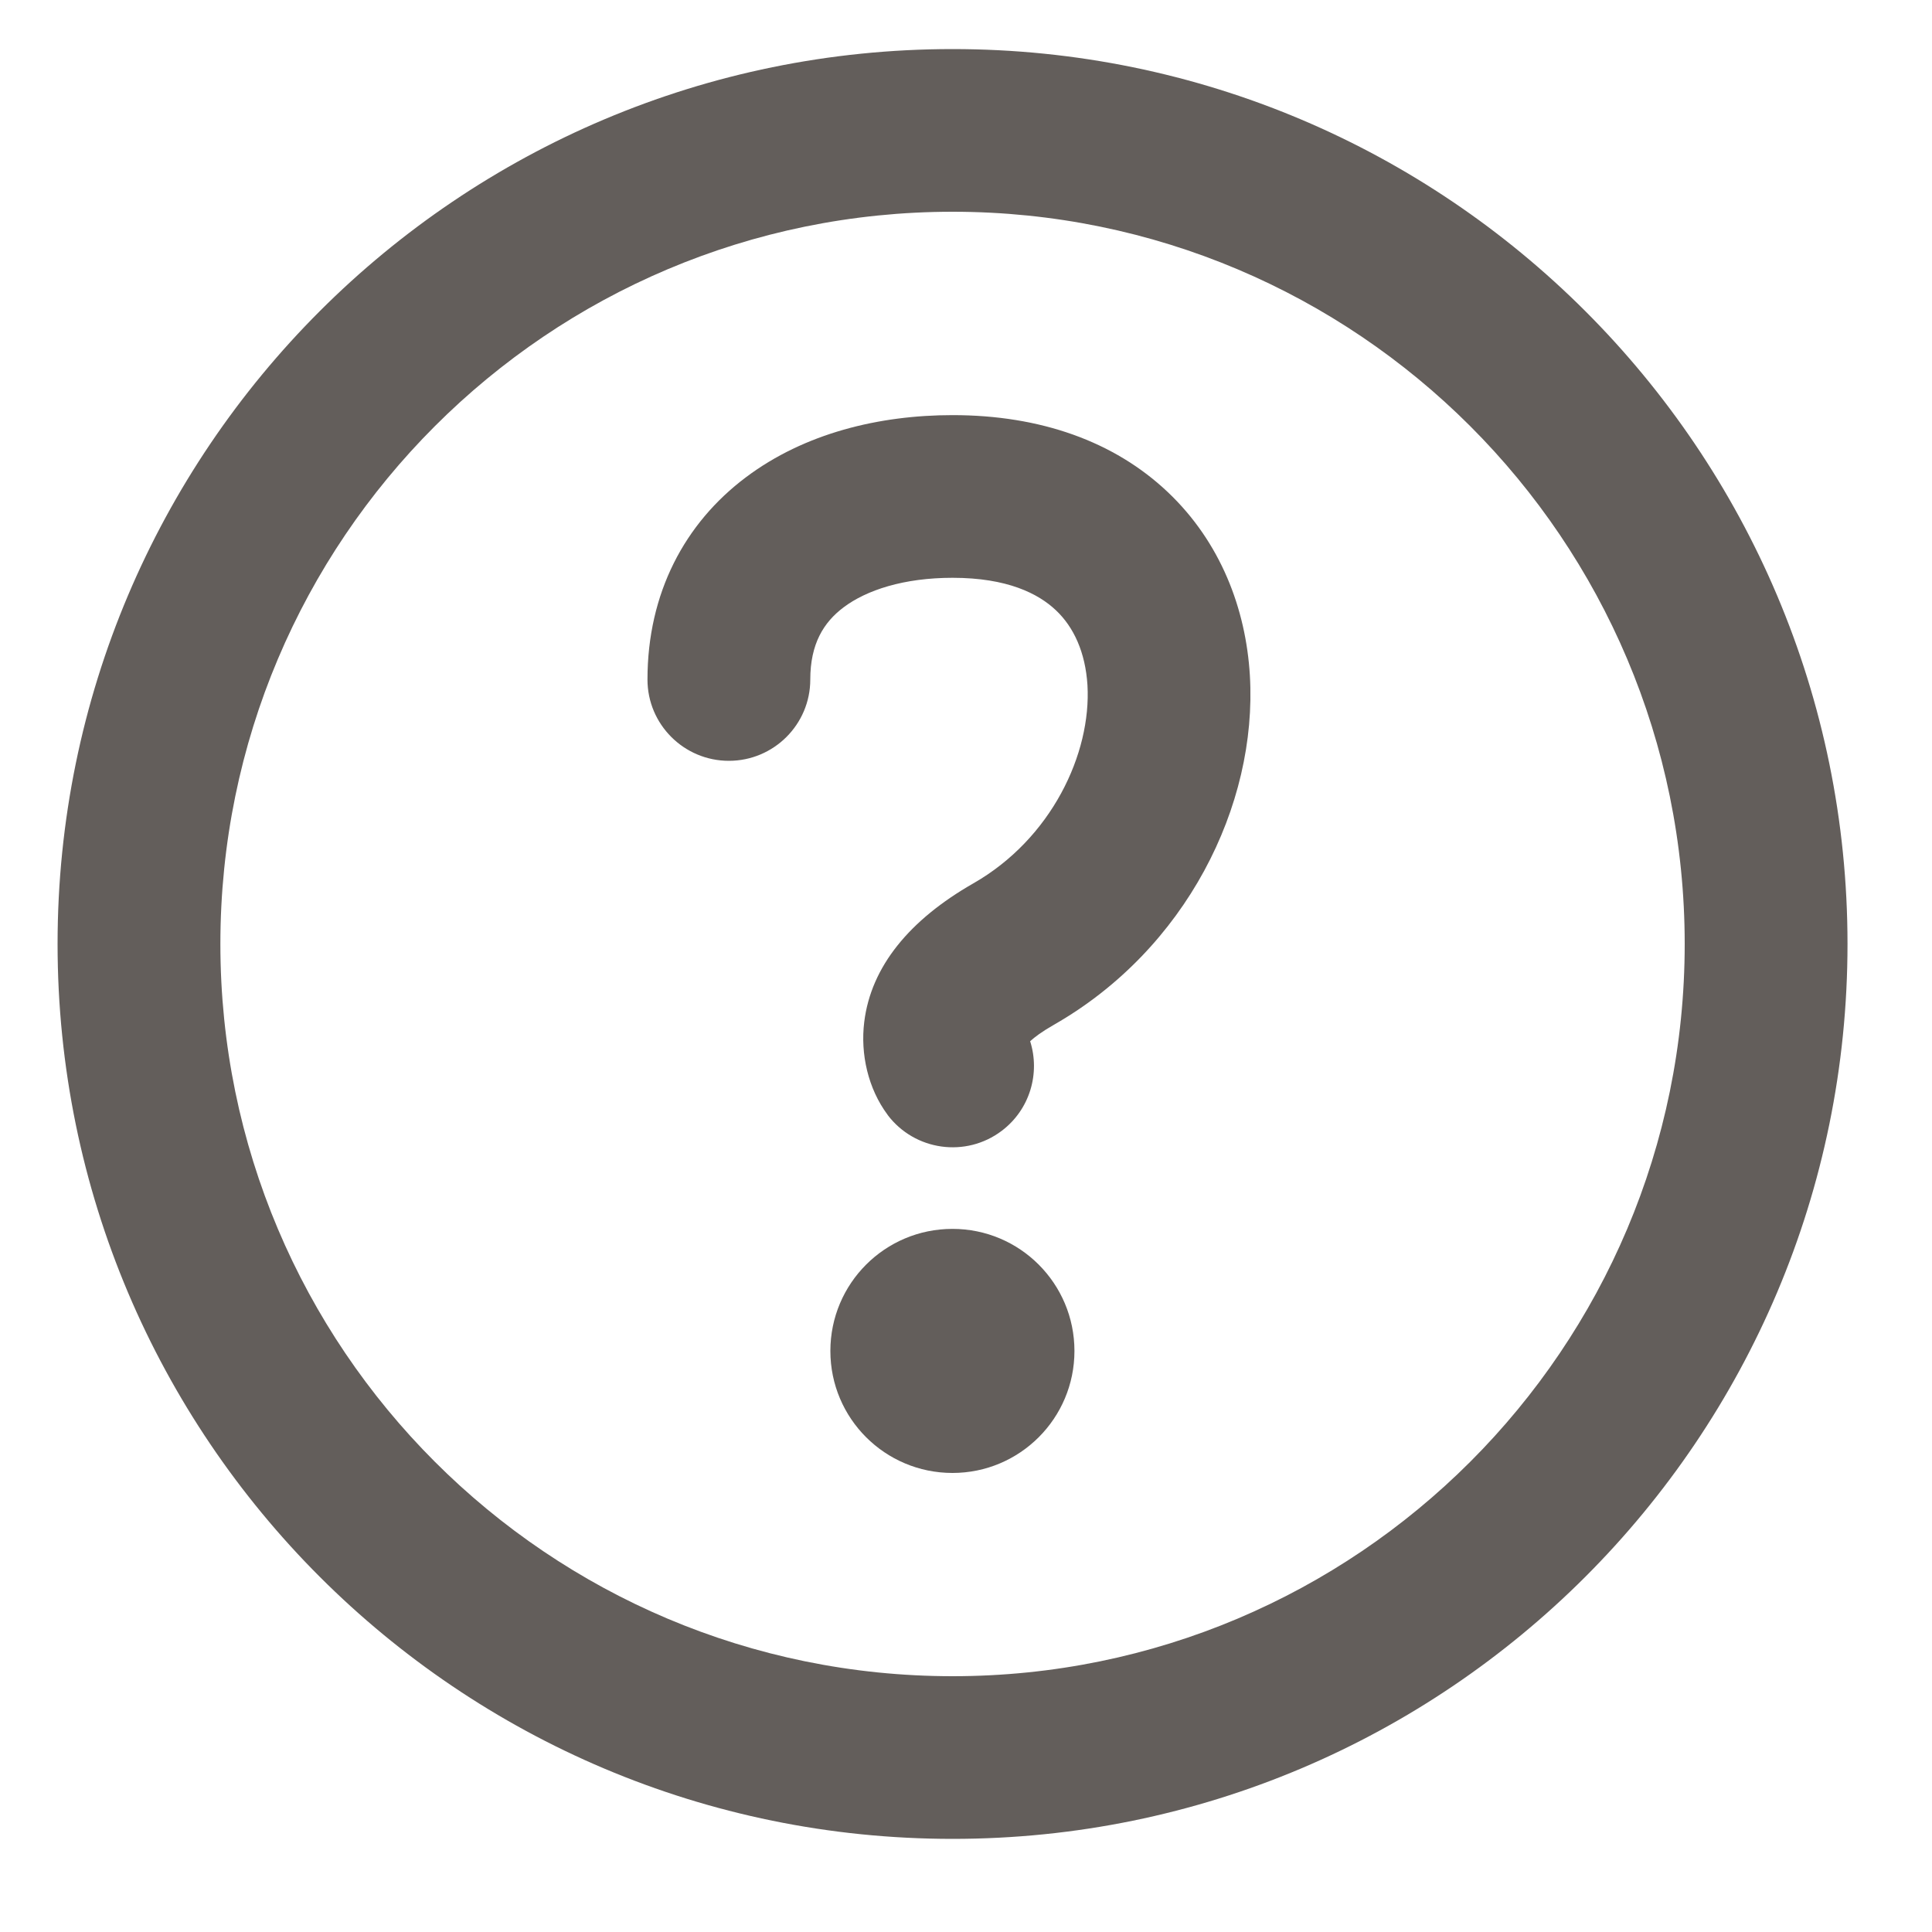 <?xml version="1.0" encoding="UTF-8"?> <svg xmlns="http://www.w3.org/2000/svg" width="15" height="15" viewBox="0 0 15 15" fill="none"><path fill-rule="evenodd" clip-rule="evenodd" d="M6.55 4.715C6.394 4.832 6.291 5 6.291 5.276C6.291 5.624 6.008 5.907 5.659 5.907C5.31 5.907 5.027 5.624 5.027 5.276C5.027 4.604 5.317 4.061 5.792 3.705C6.246 3.364 6.825 3.223 7.396 3.223C8.077 3.223 8.651 3.427 9.066 3.82C9.477 4.209 9.673 4.727 9.704 5.244C9.764 6.257 9.205 7.372 8.183 7.956C8.09 8.009 8.033 8.052 7.998 8.084C8.077 8.332 7.997 8.614 7.777 8.78C7.499 8.99 7.103 8.935 6.892 8.657C6.892 8.657 6.893 8.658 6.892 8.656L6.891 8.655C6.74 8.452 6.679 8.184 6.71 7.934C6.763 7.503 7.063 7.141 7.556 6.859C8.164 6.512 8.474 5.85 8.443 5.319C8.427 5.065 8.337 4.869 8.198 4.738C8.062 4.609 7.821 4.486 7.396 4.486C7.016 4.486 6.727 4.582 6.55 4.715Z" fill="#635E5B"></path><path d="M7.395 11.436C7.918 11.436 8.342 11.012 8.342 10.489C8.342 9.965 7.918 9.541 7.395 9.541C6.871 9.541 6.447 9.965 6.447 10.489C6.447 11.012 6.871 11.436 7.395 11.436Z" fill="#635E5B"></path><path fill-rule="evenodd" clip-rule="evenodd" d="M0.447 7.329C0.447 3.492 3.558 0.381 7.396 0.381C11.233 0.381 14.344 3.492 14.344 7.329C14.344 11.166 11.233 14.277 7.396 14.277C3.558 14.277 0.447 11.166 0.447 7.329ZM7.396 1.644C4.256 1.644 1.711 4.189 1.711 7.329C1.711 10.469 4.256 13.014 7.396 13.014C10.535 13.014 13.08 10.469 13.08 7.329C13.08 4.189 10.535 1.644 7.396 1.644Z" fill="#635E5B"></path></svg> 
